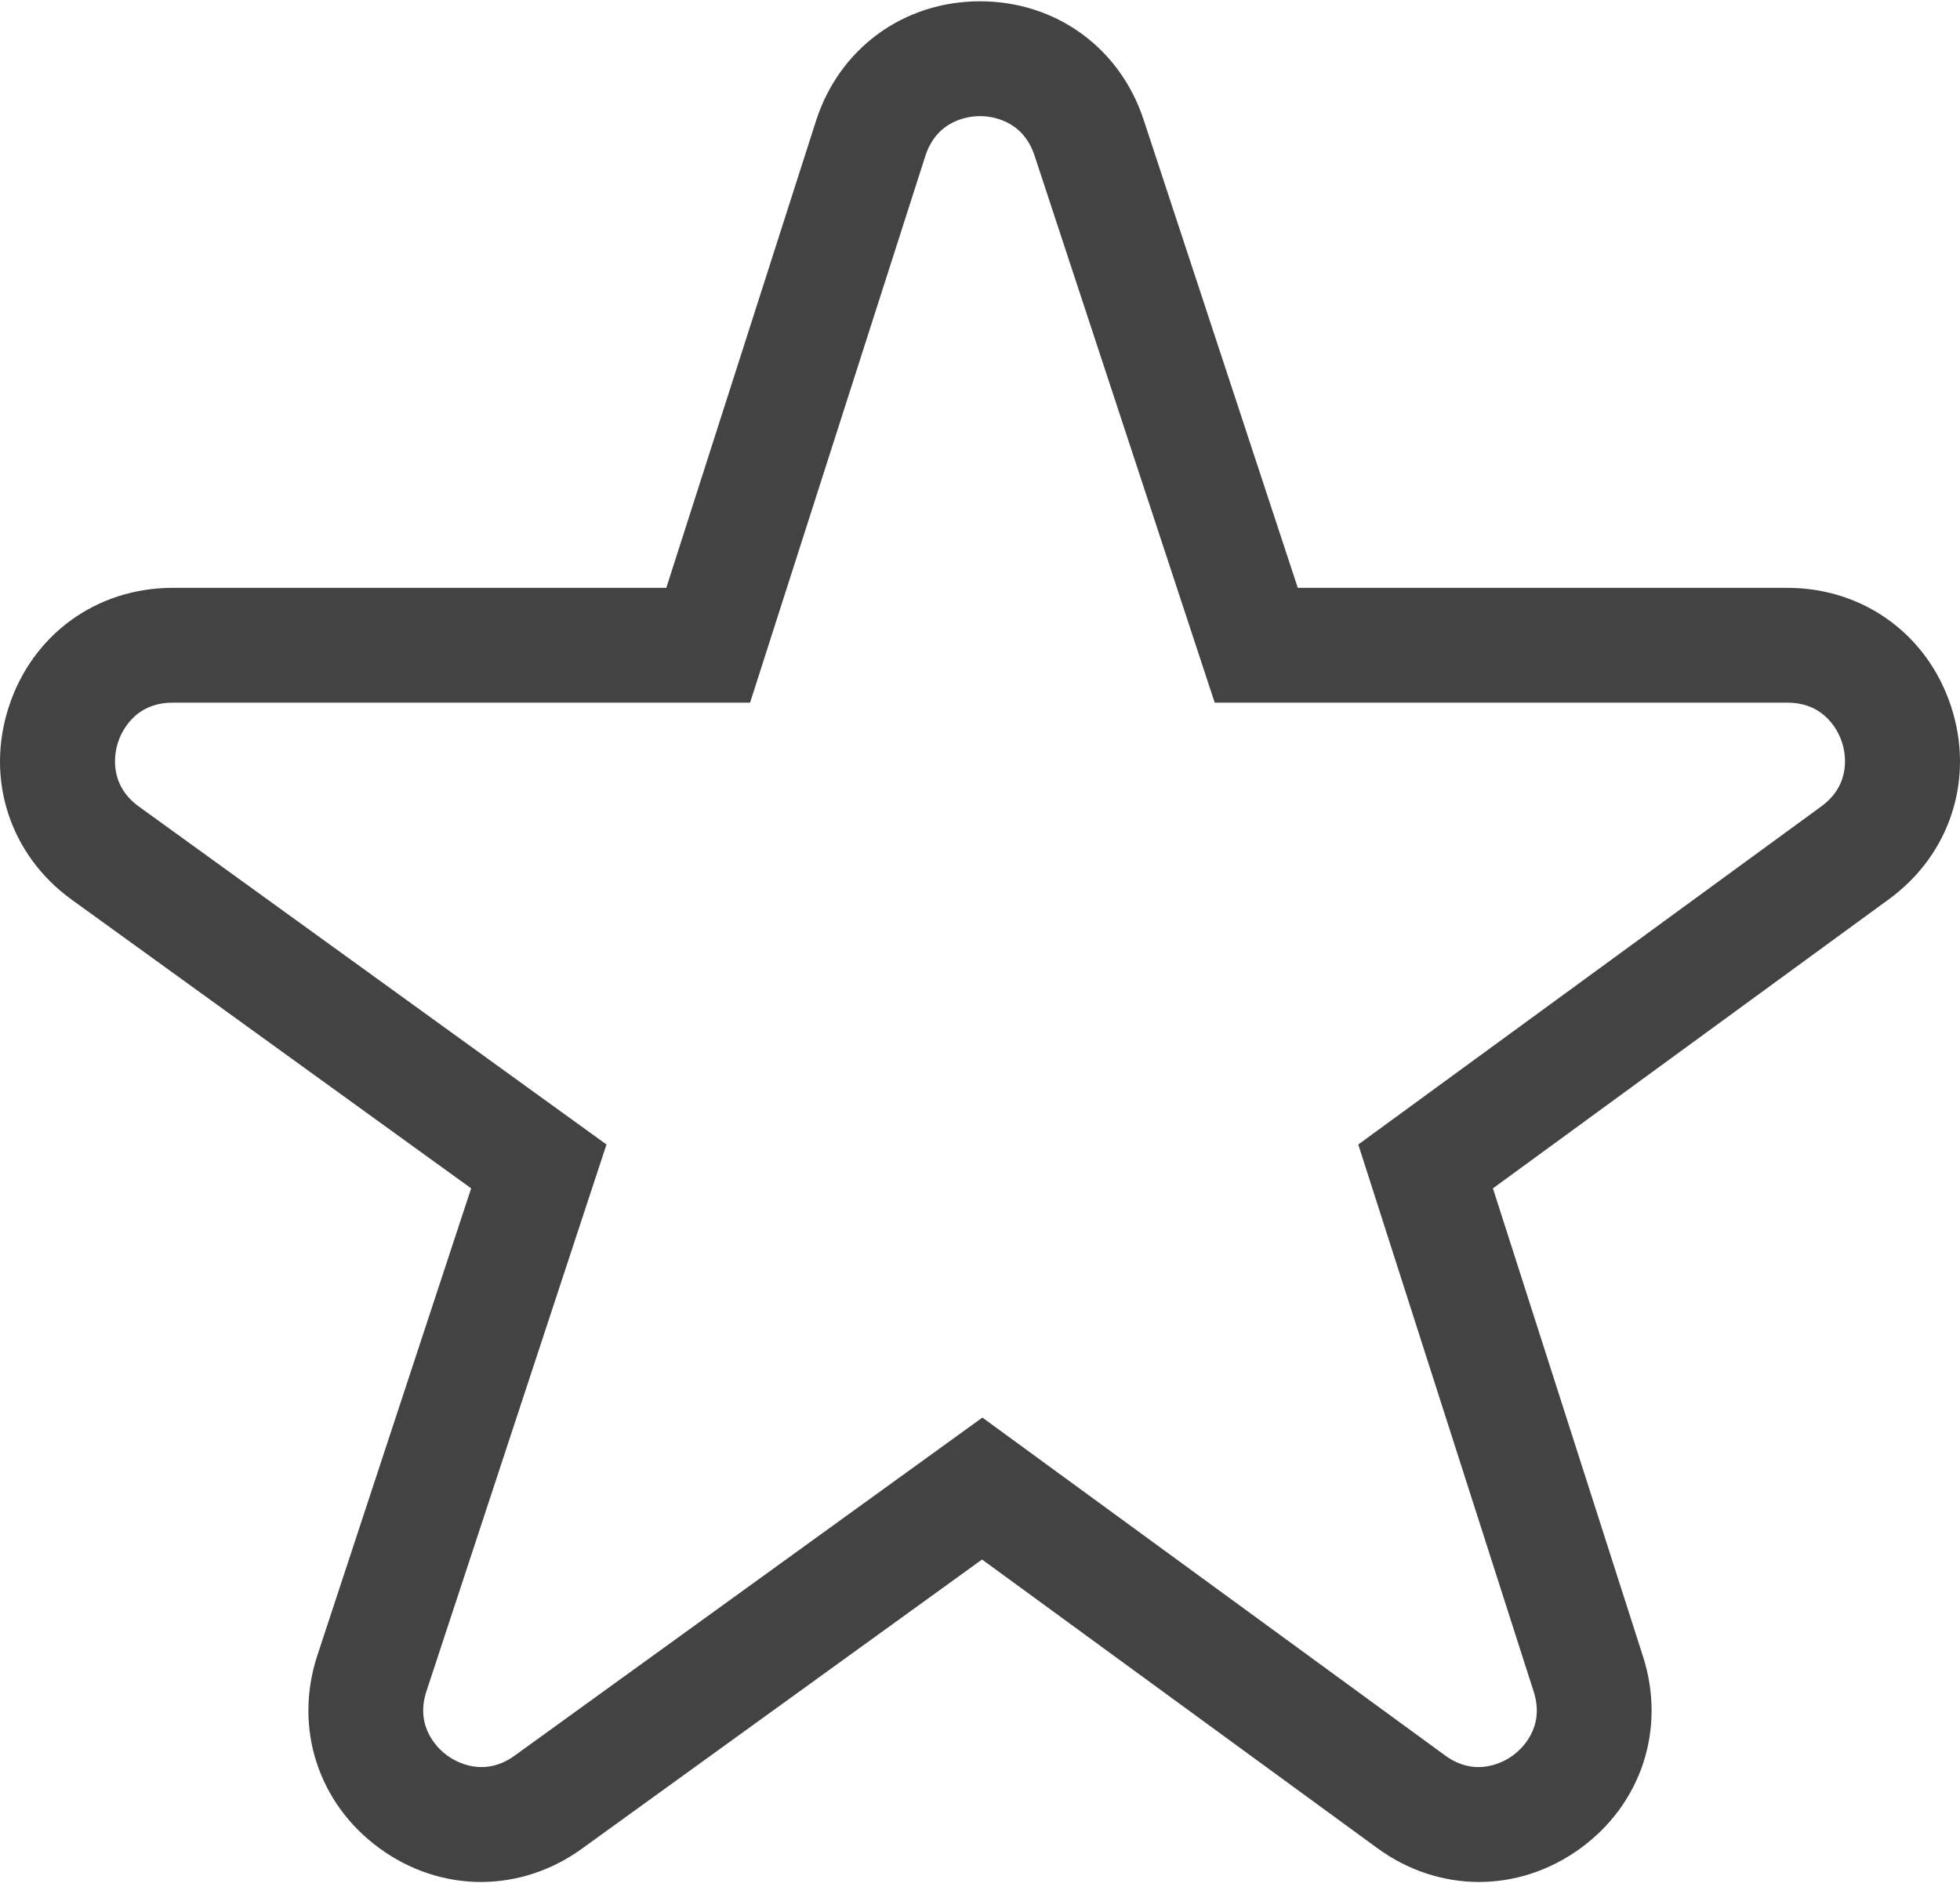 <svg width="512" height="492" viewBox="0 0 512 492" fill="none" xmlns="http://www.w3.org/2000/svg">
<path d="M509.689 184.613C503.538 165.757 486.747 153.574 466.914 153.574H339.014L298.737 31.261C292.546 12.458 275.79 0.339 256.014 0.339C255.951 0.339 255.886 0.339 255.823 0.34C235.966 0.418 219.217 12.687 213.155 31.598L174.052 153.574H45.087C25.203 153.574 8.4 165.798 2.279 184.716C-3.844 203.633 2.614 223.384 18.729 235.033L123.076 310.456L82.912 432.431C76.695 451.308 83.045 471.088 99.086 482.82C107.143 488.713 116.391 491.661 125.645 491.661C134.815 491.66 143.989 488.764 152.006 482.969L256.534 407.416L359.82 482.842C375.844 494.544 396.596 494.6 412.686 482.989C428.775 471.377 435.257 451.665 429.201 432.769L389.989 310.456L493.449 234.904C509.466 223.207 515.841 203.467 509.689 184.613ZM475.759 210.679L354.816 298.999L400.635 441.926C403.72 451.545 397.201 457.17 395.13 458.665C393.059 460.16 385.666 464.574 377.507 458.615L256.623 370.338L134.434 458.659C126.234 464.585 118.86 460.12 116.794 458.609C114.729 457.098 108.237 451.423 111.403 441.812L158.429 298.998L36.301 210.723C28.096 204.792 30.03 196.385 30.818 193.95C31.606 191.516 34.963 183.57 45.087 183.57H195.936L241.72 40.754C244.807 31.127 253.386 30.346 255.943 30.335H255.995C258.615 30.335 267.106 31.104 270.248 40.642L317.312 183.57H466.915C477.014 183.57 480.382 191.489 481.174 193.916C481.966 196.344 483.914 204.725 475.759 210.679Z" fill="#434343"/>
</svg>
